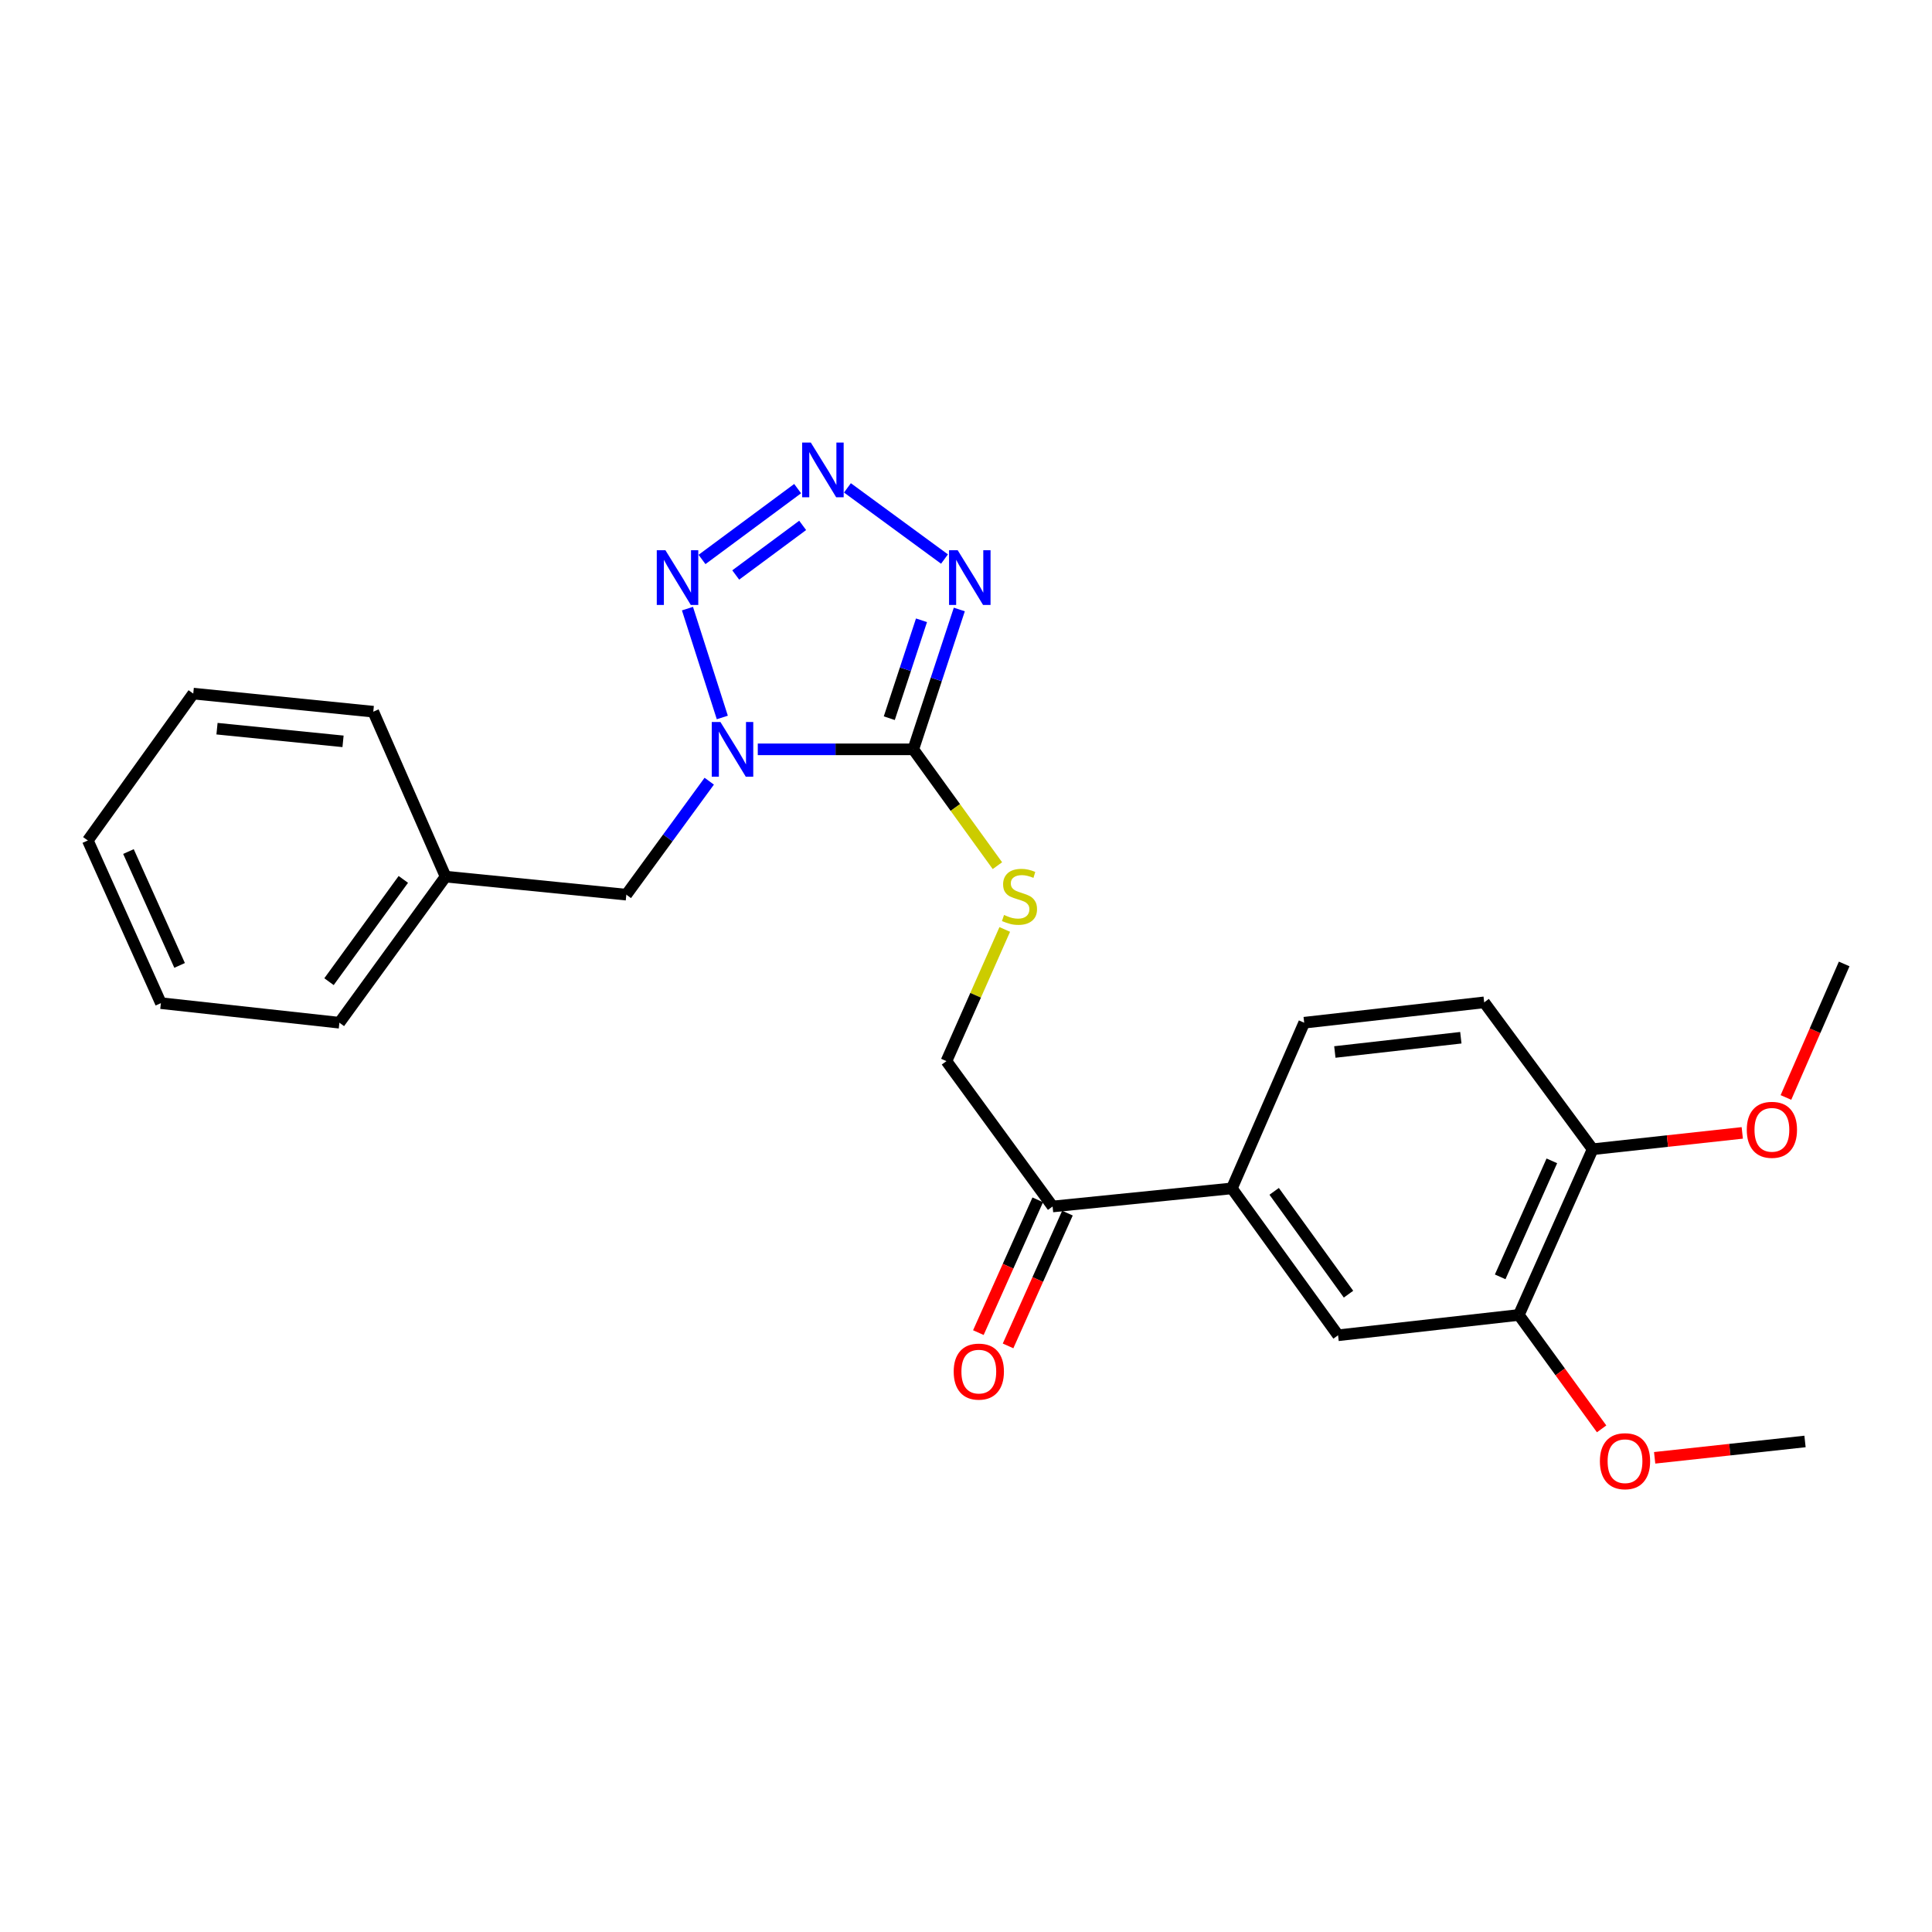 <?xml version='1.0' encoding='iso-8859-1'?>
<svg version='1.1' baseProfile='full'
              xmlns='http://www.w3.org/2000/svg'
                      xmlns:rdkit='http://www.rdkit.org/xml'
                      xmlns:xlink='http://www.w3.org/1999/xlink'
                  xml:space='preserve'
width='1000px' height='1000px' viewBox='0 0 1000 1000'>
<!-- END OF HEADER -->
<rect style='opacity:1.0;fill:#FFFFFF;stroke:none' width='1000' height='1000' x='0' y='0'> </rect>
<path class='bond-0' d='M 392.227,387.857 L 432.472,387.857' style='fill:none;fill-rule:evenodd;stroke:#0000FF;stroke-width:6px;stroke-linecap:butt;stroke-linejoin:miter;stroke-opacity:1' />
<path class='bond-0' d='M 432.472,387.857 L 472.718,387.857' style='fill:none;fill-rule:evenodd;stroke:#000000;stroke-width:6px;stroke-linecap:butt;stroke-linejoin:miter;stroke-opacity:1' />
<path class='bond-3' d='M 373.867,371.363 L 355.829,315.025' style='fill:none;fill-rule:evenodd;stroke:#0000FF;stroke-width:6px;stroke-linecap:butt;stroke-linejoin:miter;stroke-opacity:1' />
<path class='bond-6' d='M 367.101,404.346 L 345.646,433.713' style='fill:none;fill-rule:evenodd;stroke:#0000FF;stroke-width:6px;stroke-linecap:butt;stroke-linejoin:miter;stroke-opacity:1' />
<path class='bond-6' d='M 345.646,433.713 L 324.19,463.08' style='fill:none;fill-rule:evenodd;stroke:#000000;stroke-width:6px;stroke-linecap:butt;stroke-linejoin:miter;stroke-opacity:1' />
<path class='bond-1' d='M 472.718,387.857 L 484.627,351.661' style='fill:none;fill-rule:evenodd;stroke:#000000;stroke-width:6px;stroke-linecap:butt;stroke-linejoin:miter;stroke-opacity:1' />
<path class='bond-1' d='M 484.627,351.661 L 496.536,315.464' style='fill:none;fill-rule:evenodd;stroke:#0000FF;stroke-width:6px;stroke-linecap:butt;stroke-linejoin:miter;stroke-opacity:1' />
<path class='bond-1' d='M 460.293,371.735 L 468.63,346.397' style='fill:none;fill-rule:evenodd;stroke:#000000;stroke-width:6px;stroke-linecap:butt;stroke-linejoin:miter;stroke-opacity:1' />
<path class='bond-1' d='M 468.63,346.397 L 476.966,321.06' style='fill:none;fill-rule:evenodd;stroke:#0000FF;stroke-width:6px;stroke-linecap:butt;stroke-linejoin:miter;stroke-opacity:1' />
<path class='bond-4' d='M 472.718,387.857 L 494.489,417.962' style='fill:none;fill-rule:evenodd;stroke:#000000;stroke-width:6px;stroke-linecap:butt;stroke-linejoin:miter;stroke-opacity:1' />
<path class='bond-4' d='M 494.489,417.962 L 516.26,448.067' style='fill:none;fill-rule:evenodd;stroke:#CCCC00;stroke-width:6px;stroke-linecap:butt;stroke-linejoin:miter;stroke-opacity:1' />
<path class='bond-25' d='M 488.868,289.362 L 438.628,252.526' style='fill:none;fill-rule:evenodd;stroke:#0000FF;stroke-width:6px;stroke-linecap:butt;stroke-linejoin:miter;stroke-opacity:1' />
<path class='bond-2' d='M 412.856,252.912 L 363.361,289.576' style='fill:none;fill-rule:evenodd;stroke:#0000FF;stroke-width:6px;stroke-linecap:butt;stroke-linejoin:miter;stroke-opacity:1' />
<path class='bond-2' d='M 415.456,271.944 L 380.81,297.609' style='fill:none;fill-rule:evenodd;stroke:#0000FF;stroke-width:6px;stroke-linecap:butt;stroke-linejoin:miter;stroke-opacity:1' />
<path class='bond-11' d='M 520.061,481.08 L 504.969,515.16' style='fill:none;fill-rule:evenodd;stroke:#CCCC00;stroke-width:6px;stroke-linecap:butt;stroke-linejoin:miter;stroke-opacity:1' />
<path class='bond-11' d='M 504.969,515.16 L 489.877,549.24' style='fill:none;fill-rule:evenodd;stroke:#000000;stroke-width:6px;stroke-linecap:butt;stroke-linejoin:miter;stroke-opacity:1' />
<path class='bond-5' d='M 637.609,615.106 L 544.825,624.472' style='fill:none;fill-rule:evenodd;stroke:#000000;stroke-width:6px;stroke-linecap:butt;stroke-linejoin:miter;stroke-opacity:1' />
<path class='bond-7' d='M 637.609,615.106 L 692.585,691.134' style='fill:none;fill-rule:evenodd;stroke:#000000;stroke-width:6px;stroke-linecap:butt;stroke-linejoin:miter;stroke-opacity:1' />
<path class='bond-7' d='M 659.502,616.642 L 697.986,669.861' style='fill:none;fill-rule:evenodd;stroke:#000000;stroke-width:6px;stroke-linecap:butt;stroke-linejoin:miter;stroke-opacity:1' />
<path class='bond-12' d='M 637.609,615.106 L 675.043,529.358' style='fill:none;fill-rule:evenodd;stroke:#000000;stroke-width:6px;stroke-linecap:butt;stroke-linejoin:miter;stroke-opacity:1' />
<path class='bond-15' d='M 324.19,463.08 L 230.63,453.733' style='fill:none;fill-rule:evenodd;stroke:#000000;stroke-width:6px;stroke-linecap:butt;stroke-linejoin:miter;stroke-opacity:1' />
<path class='bond-8' d='M 692.585,691.134 L 786.146,680.617' style='fill:none;fill-rule:evenodd;stroke:#000000;stroke-width:6px;stroke-linecap:butt;stroke-linejoin:miter;stroke-opacity:1' />
<path class='bond-16' d='M 786.146,680.617 L 807.571,710.097' style='fill:none;fill-rule:evenodd;stroke:#000000;stroke-width:6px;stroke-linecap:butt;stroke-linejoin:miter;stroke-opacity:1' />
<path class='bond-16' d='M 807.571,710.097 L 828.997,739.576' style='fill:none;fill-rule:evenodd;stroke:#FF0000;stroke-width:6px;stroke-linecap:butt;stroke-linejoin:miter;stroke-opacity:1' />
<path class='bond-27' d='M 786.146,680.617 L 824.347,594.841' style='fill:none;fill-rule:evenodd;stroke:#000000;stroke-width:6px;stroke-linecap:butt;stroke-linejoin:miter;stroke-opacity:1' />
<path class='bond-27' d='M 776.492,660.899 L 803.232,600.856' style='fill:none;fill-rule:evenodd;stroke:#000000;stroke-width:6px;stroke-linecap:butt;stroke-linejoin:miter;stroke-opacity:1' />
<path class='bond-9' d='M 544.825,624.472 L 489.877,549.24' style='fill:none;fill-rule:evenodd;stroke:#000000;stroke-width:6px;stroke-linecap:butt;stroke-linejoin:miter;stroke-opacity:1' />
<path class='bond-13' d='M 537.138,621.033 L 521.768,655.396' style='fill:none;fill-rule:evenodd;stroke:#000000;stroke-width:6px;stroke-linecap:butt;stroke-linejoin:miter;stroke-opacity:1' />
<path class='bond-13' d='M 521.768,655.396 L 506.398,689.758' style='fill:none;fill-rule:evenodd;stroke:#FF0000;stroke-width:6px;stroke-linecap:butt;stroke-linejoin:miter;stroke-opacity:1' />
<path class='bond-13' d='M 552.511,627.91 L 537.141,662.272' style='fill:none;fill-rule:evenodd;stroke:#000000;stroke-width:6px;stroke-linecap:butt;stroke-linejoin:miter;stroke-opacity:1' />
<path class='bond-13' d='M 537.141,662.272 L 521.771,696.635' style='fill:none;fill-rule:evenodd;stroke:#FF0000;stroke-width:6px;stroke-linecap:butt;stroke-linejoin:miter;stroke-opacity:1' />
<path class='bond-10' d='M 824.347,594.841 L 768.21,518.814' style='fill:none;fill-rule:evenodd;stroke:#000000;stroke-width:6px;stroke-linecap:butt;stroke-linejoin:miter;stroke-opacity:1' />
<path class='bond-17' d='M 824.347,594.841 L 863.072,590.612' style='fill:none;fill-rule:evenodd;stroke:#000000;stroke-width:6px;stroke-linecap:butt;stroke-linejoin:miter;stroke-opacity:1' />
<path class='bond-17' d='M 863.072,590.612 L 901.797,586.383' style='fill:none;fill-rule:evenodd;stroke:#FF0000;stroke-width:6px;stroke-linecap:butt;stroke-linejoin:miter;stroke-opacity:1' />
<path class='bond-14' d='M 675.043,529.358 L 768.21,518.814' style='fill:none;fill-rule:evenodd;stroke:#000000;stroke-width:6px;stroke-linecap:butt;stroke-linejoin:miter;stroke-opacity:1' />
<path class='bond-14' d='M 690.912,544.51 L 756.129,537.129' style='fill:none;fill-rule:evenodd;stroke:#000000;stroke-width:6px;stroke-linecap:butt;stroke-linejoin:miter;stroke-opacity:1' />
<path class='bond-18' d='M 230.63,453.733 L 175.672,529.358' style='fill:none;fill-rule:evenodd;stroke:#000000;stroke-width:6px;stroke-linecap:butt;stroke-linejoin:miter;stroke-opacity:1' />
<path class='bond-18' d='M 208.763,455.176 L 170.292,508.114' style='fill:none;fill-rule:evenodd;stroke:#000000;stroke-width:6px;stroke-linecap:butt;stroke-linejoin:miter;stroke-opacity:1' />
<path class='bond-19' d='M 230.63,453.733 L 193.215,368.368' style='fill:none;fill-rule:evenodd;stroke:#000000;stroke-width:6px;stroke-linecap:butt;stroke-linejoin:miter;stroke-opacity:1' />
<path class='bond-20' d='M 856.446,754.564 L 895.359,750.332' style='fill:none;fill-rule:evenodd;stroke:#FF0000;stroke-width:6px;stroke-linecap:butt;stroke-linejoin:miter;stroke-opacity:1' />
<path class='bond-20' d='M 895.359,750.332 L 934.271,746.1' style='fill:none;fill-rule:evenodd;stroke:#000000;stroke-width:6px;stroke-linecap:butt;stroke-linejoin:miter;stroke-opacity:1' />
<path class='bond-21' d='M 924.398,568.049 L 939.472,533.495' style='fill:none;fill-rule:evenodd;stroke:#FF0000;stroke-width:6px;stroke-linecap:butt;stroke-linejoin:miter;stroke-opacity:1' />
<path class='bond-21' d='M 939.472,533.495 L 954.545,498.941' style='fill:none;fill-rule:evenodd;stroke:#000000;stroke-width:6px;stroke-linecap:butt;stroke-linejoin:miter;stroke-opacity:1' />
<path class='bond-23' d='M 175.672,529.358 L 83.272,519.225' style='fill:none;fill-rule:evenodd;stroke:#000000;stroke-width:6px;stroke-linecap:butt;stroke-linejoin:miter;stroke-opacity:1' />
<path class='bond-22' d='M 193.215,368.368 L 100.028,359.003' style='fill:none;fill-rule:evenodd;stroke:#000000;stroke-width:6px;stroke-linecap:butt;stroke-linejoin:miter;stroke-opacity:1' />
<path class='bond-22' d='M 177.553,383.72 L 112.322,377.164' style='fill:none;fill-rule:evenodd;stroke:#000000;stroke-width:6px;stroke-linecap:butt;stroke-linejoin:miter;stroke-opacity:1' />
<path class='bond-24' d='M 100.028,359.003 L 45.455,435.03' style='fill:none;fill-rule:evenodd;stroke:#000000;stroke-width:6px;stroke-linecap:butt;stroke-linejoin:miter;stroke-opacity:1' />
<path class='bond-26' d='M 83.272,519.225 L 45.455,435.03' style='fill:none;fill-rule:evenodd;stroke:#000000;stroke-width:6px;stroke-linecap:butt;stroke-linejoin:miter;stroke-opacity:1' />
<path class='bond-26' d='M 92.962,499.696 L 66.49,440.759' style='fill:none;fill-rule:evenodd;stroke:#000000;stroke-width:6px;stroke-linecap:butt;stroke-linejoin:miter;stroke-opacity:1' />
<path  class='atom-0' d='M 372.888 373.697
L 382.168 388.697
Q 383.088 390.177, 384.568 392.857
Q 386.048 395.537, 386.128 395.697
L 386.128 373.697
L 389.888 373.697
L 389.888 402.017
L 386.008 402.017
L 376.048 385.617
Q 374.888 383.697, 373.648 381.497
Q 372.448 379.297, 372.088 378.617
L 372.088 402.017
L 368.408 402.017
L 368.408 373.697
L 372.888 373.697
' fill='#0000FF'/>
<path  class='atom-2' d='M 495.705 284.805
L 504.985 299.805
Q 505.905 301.285, 507.385 303.965
Q 508.865 306.645, 508.945 306.805
L 508.945 284.805
L 512.705 284.805
L 512.705 313.125
L 508.825 313.125
L 498.865 296.725
Q 497.705 294.805, 496.465 292.605
Q 495.265 290.405, 494.905 289.725
L 494.905 313.125
L 491.225 313.125
L 491.225 284.805
L 495.705 284.805
' fill='#0000FF'/>
<path  class='atom-3' d='M 419.677 229.062
L 428.957 244.062
Q 429.877 245.542, 431.357 248.222
Q 432.837 250.902, 432.917 251.062
L 432.917 229.062
L 436.677 229.062
L 436.677 257.382
L 432.797 257.382
L 422.837 240.982
Q 421.677 239.062, 420.437 236.862
Q 419.237 234.662, 418.877 233.982
L 418.877 257.382
L 415.197 257.382
L 415.197 229.062
L 419.677 229.062
' fill='#0000FF'/>
<path  class='atom-4' d='M 344.427 284.805
L 353.707 299.805
Q 354.627 301.285, 356.107 303.965
Q 357.587 306.645, 357.667 306.805
L 357.667 284.805
L 361.427 284.805
L 361.427 313.125
L 357.547 313.125
L 347.587 296.725
Q 346.427 294.805, 345.187 292.605
Q 343.987 290.405, 343.627 289.725
L 343.627 313.125
L 339.947 313.125
L 339.947 284.805
L 344.427 284.805
' fill='#0000FF'/>
<path  class='atom-5' d='M 519.685 473.585
Q 520.005 473.705, 521.325 474.265
Q 522.645 474.825, 524.085 475.185
Q 525.565 475.505, 527.005 475.505
Q 529.685 475.505, 531.245 474.225
Q 532.805 472.905, 532.805 470.625
Q 532.805 469.065, 532.005 468.105
Q 531.245 467.145, 530.045 466.625
Q 528.845 466.105, 526.845 465.505
Q 524.325 464.745, 522.805 464.025
Q 521.325 463.305, 520.245 461.785
Q 519.205 460.265, 519.205 457.705
Q 519.205 454.145, 521.605 451.945
Q 524.045 449.745, 528.845 449.745
Q 532.125 449.745, 535.845 451.305
L 534.925 454.385
Q 531.525 452.985, 528.965 452.985
Q 526.205 452.985, 524.685 454.145
Q 523.165 455.265, 523.205 457.225
Q 523.205 458.745, 523.965 459.665
Q 524.765 460.585, 525.885 461.105
Q 527.045 461.625, 528.965 462.225
Q 531.525 463.025, 533.045 463.825
Q 534.565 464.625, 535.645 466.265
Q 536.765 467.865, 536.765 470.625
Q 536.765 474.545, 534.125 476.665
Q 531.525 478.745, 527.165 478.745
Q 524.645 478.745, 522.725 478.185
Q 520.845 477.665, 518.605 476.745
L 519.685 473.585
' fill='#CCCC00'/>
<path  class='atom-14' d='M 493.633 709.935
Q 493.633 703.135, 496.993 699.335
Q 500.353 695.535, 506.633 695.535
Q 512.913 695.535, 516.273 699.335
Q 519.633 703.135, 519.633 709.935
Q 519.633 716.815, 516.233 720.735
Q 512.833 724.615, 506.633 724.615
Q 500.393 724.615, 496.993 720.735
Q 493.633 716.855, 493.633 709.935
M 506.633 721.415
Q 510.953 721.415, 513.273 718.535
Q 515.633 715.615, 515.633 709.935
Q 515.633 704.375, 513.273 701.575
Q 510.953 698.735, 506.633 698.735
Q 502.313 698.735, 499.953 701.535
Q 497.633 704.335, 497.633 709.935
Q 497.633 715.655, 499.953 718.535
Q 502.313 721.415, 506.633 721.415
' fill='#FF0000'/>
<path  class='atom-17' d='M 828.103 756.313
Q 828.103 749.513, 831.463 745.713
Q 834.823 741.913, 841.103 741.913
Q 847.383 741.913, 850.743 745.713
Q 854.103 749.513, 854.103 756.313
Q 854.103 763.193, 850.703 767.113
Q 847.303 770.993, 841.103 770.993
Q 834.863 770.993, 831.463 767.113
Q 828.103 763.233, 828.103 756.313
M 841.103 767.793
Q 845.423 767.793, 847.743 764.913
Q 850.103 761.993, 850.103 756.313
Q 850.103 750.753, 847.743 747.953
Q 845.423 745.113, 841.103 745.113
Q 836.783 745.113, 834.423 747.913
Q 832.103 750.713, 832.103 756.313
Q 832.103 762.033, 834.423 764.913
Q 836.783 767.793, 841.103 767.793
' fill='#FF0000'/>
<path  class='atom-18' d='M 904.131 584.788
Q 904.131 577.988, 907.491 574.188
Q 910.851 570.388, 917.131 570.388
Q 923.411 570.388, 926.771 574.188
Q 930.131 577.988, 930.131 584.788
Q 930.131 591.668, 926.731 595.588
Q 923.331 599.468, 917.131 599.468
Q 910.891 599.468, 907.491 595.588
Q 904.131 591.708, 904.131 584.788
M 917.131 596.268
Q 921.451 596.268, 923.771 593.388
Q 926.131 590.468, 926.131 584.788
Q 926.131 579.228, 923.771 576.428
Q 921.451 573.588, 917.131 573.588
Q 912.811 573.588, 910.451 576.388
Q 908.131 579.188, 908.131 584.788
Q 908.131 590.508, 910.451 593.388
Q 912.811 596.268, 917.131 596.268
' fill='#FF0000'/>
</svg>
